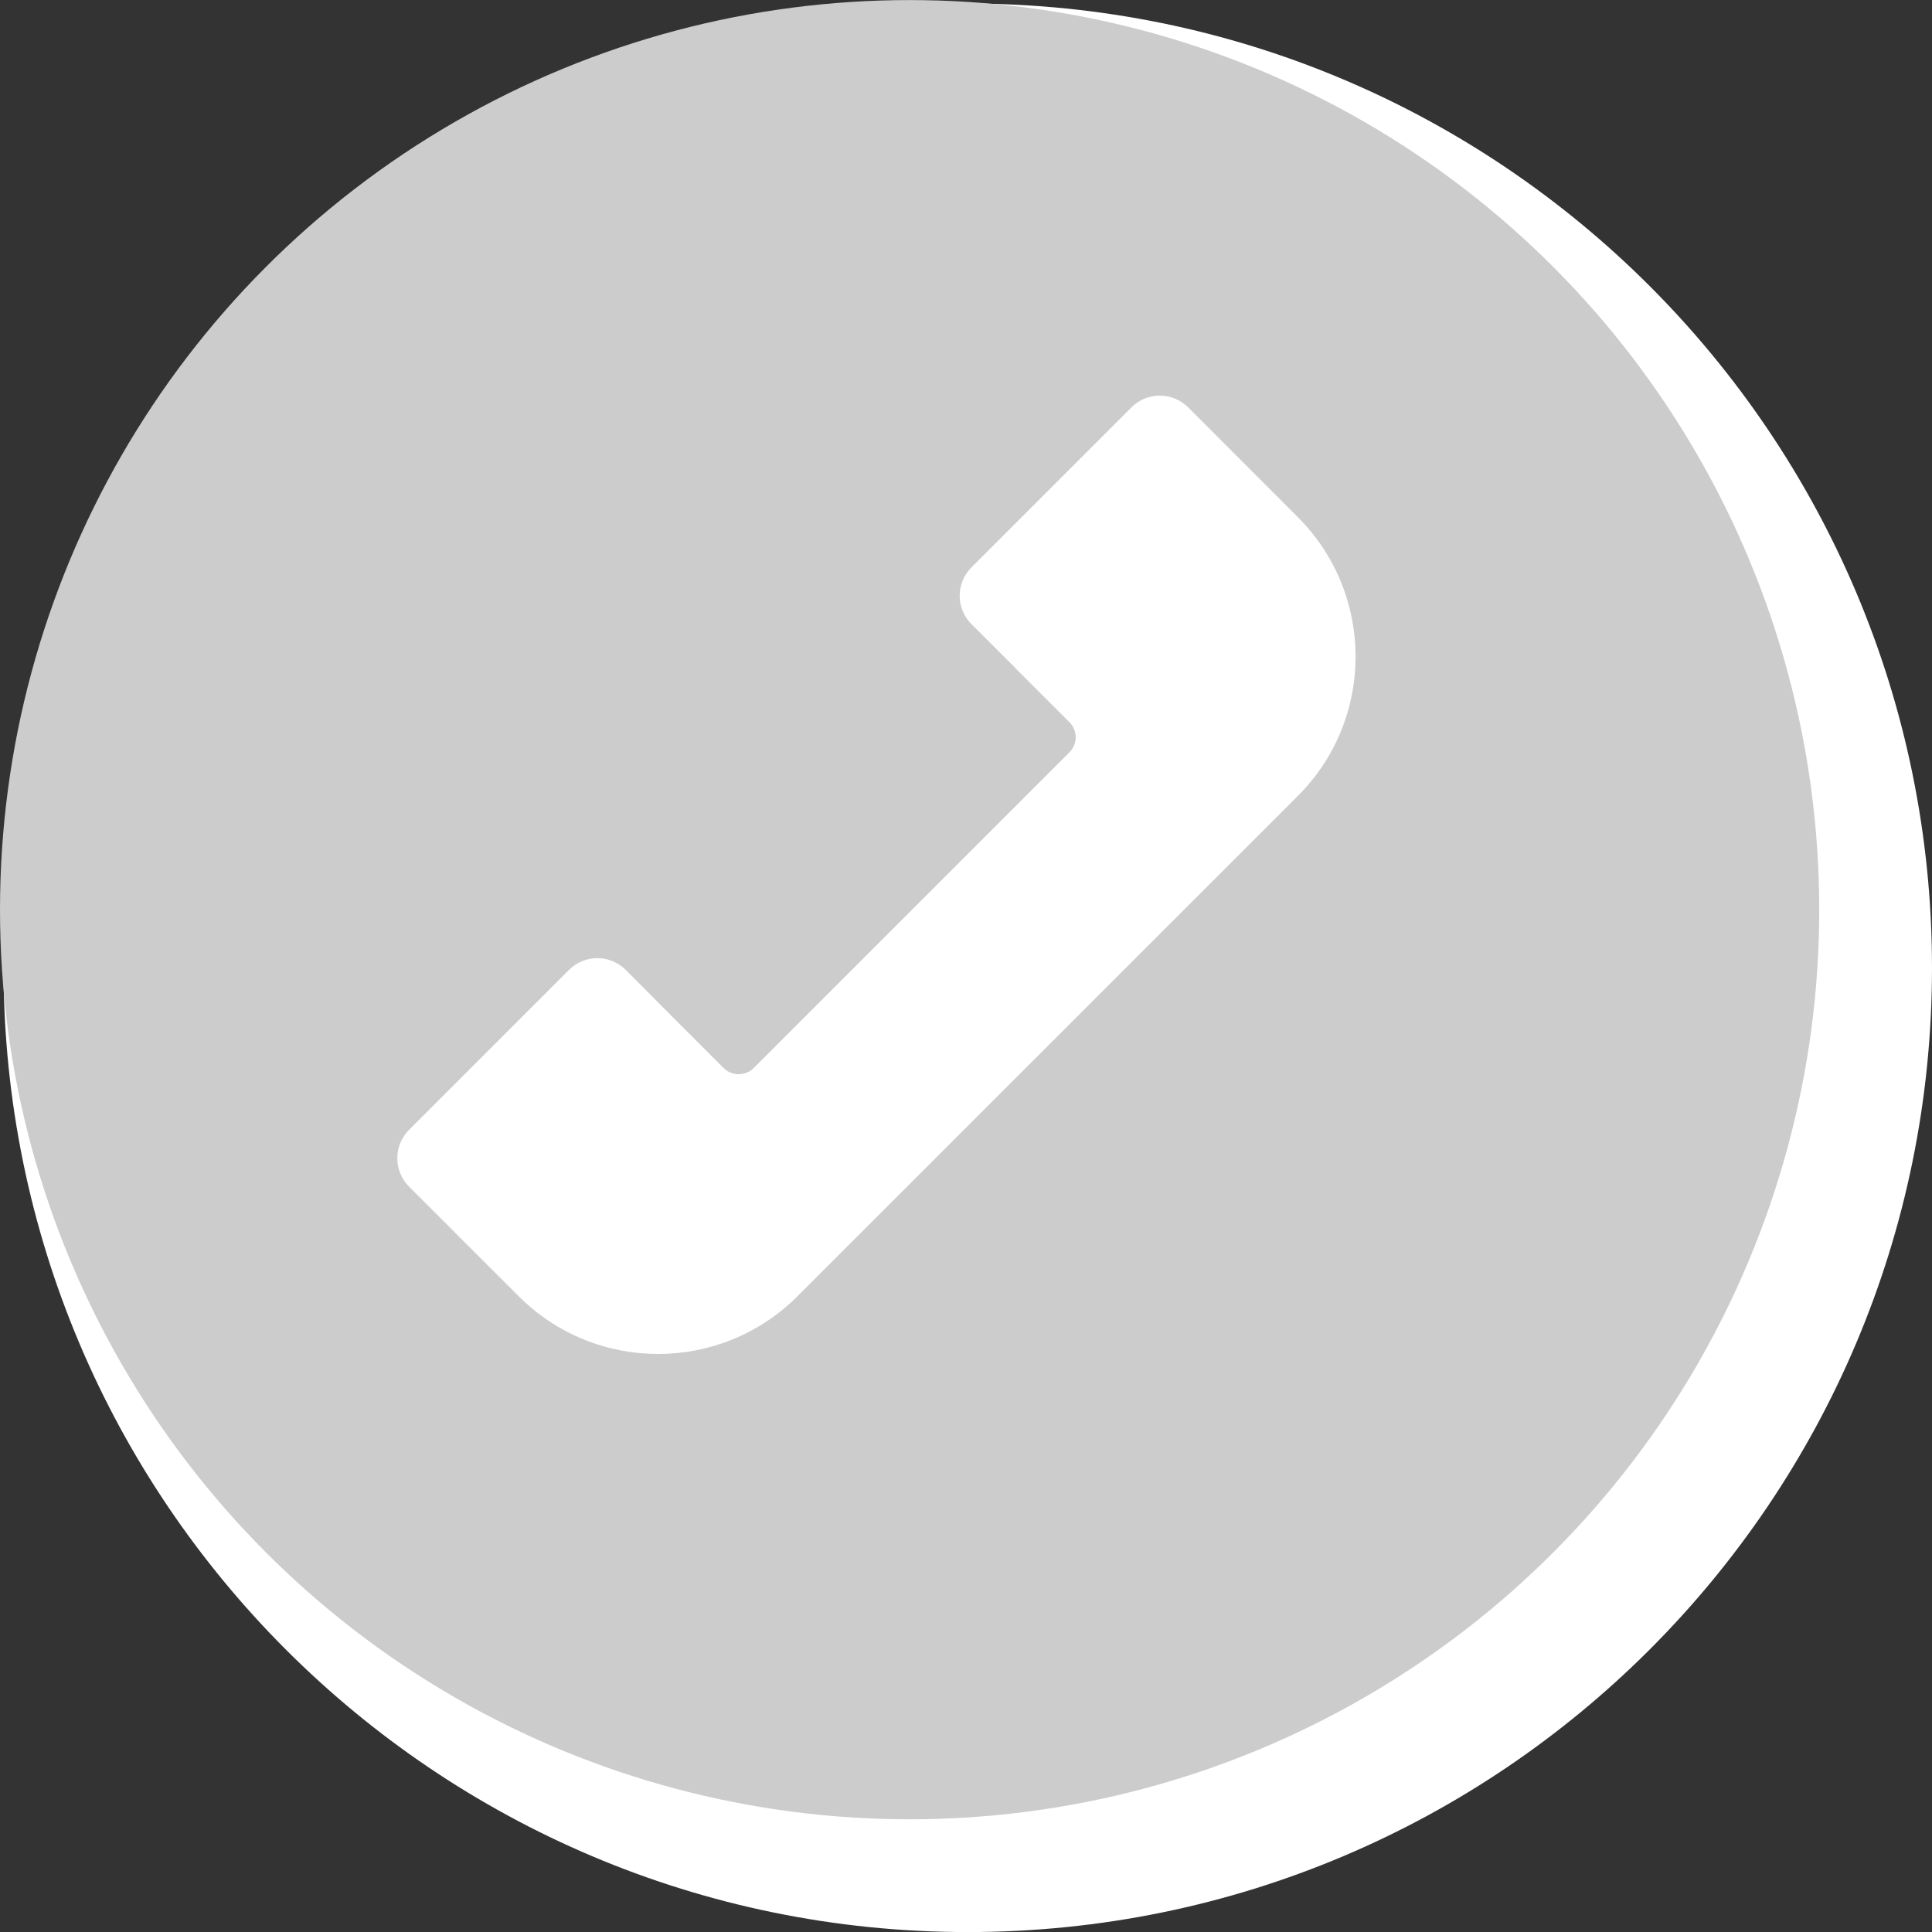 <?xml version="1.0" encoding="utf-8"?>
<!-- Generator: Adobe Illustrator 13.0.2, SVG Export Plug-In . SVG Version: 6.00 Build 14948)  -->
<!DOCTYPE svg PUBLIC "-//W3C//DTD SVG 1.1//EN" "http://www.w3.org/Graphics/SVG/1.1/DTD/svg11.dtd">
<svg version="1.1" xmlns="http://www.w3.org/2000/svg" xmlns:xlink="http://www.w3.org/1999/xlink" x="0px" y="0px"
	 width="29.999px" height="30px" viewBox="0 0 29.999 30" enable-background="new 0 0 29.999 30" xml:space="preserve">
<rect x="0" y="0" width="29.999" height="30" fill="#333333" stroke="none"/>
<g id="back">
	<g>
		<path fill="#FFFFFF" d="M15.026,0.055c8.271,0,14.973,6.703,14.973,14.972S23.297,30,15.026,30
			C6.757,30,0.055,23.297,0.055,15.027S6.757,0.055,15.026,0.055 M15.026,3.055c-6.601,0-11.972,5.371-11.972,11.972
			S8.425,27,15.026,27c6.602,0,11.973-5.371,11.973-11.973S21.628,3.055,15.026,3.055L15.026,3.055z"/>
	</g>
	<circle fill="#CCCCCC" cx="14.124" cy="14.125" r="14.124"/>
	<circle fill="none" cx="14.999" cy="15" r="15"/>
</g>
<g id="blog" display="none">
	<g display="inline">
		<g>
			<path fill="#FFFFFF" d="M12.905,11.516c1.298,0,2.52,0.509,3.435,1.431c0.917,0.923,1.429,2.153,1.429,3.458h2
				c0-3.797-3.08-6.889-6.864-6.889V11.516z"/>
		</g>
		<g>
			<path fill="#FFFFFF" d="M12.905,7.97c4.631,0,8.395,3.785,8.395,8.435h2.001c0-5.753-4.665-10.437-10.396-10.437V7.97z"/>
		</g>
		<g>
			<path fill="#FFFFFF" d="M16.137,17.4c0,1.25-0.427,2.324-1.278,3.212c-0.851,0.897-1.878,1.341-3.079,1.341
				c-1.21,0-2.242-0.441-3.095-1.328c-0.853-0.89-1.278-1.968-1.278-3.225v-6.422c0-0.43,0.127-0.765,0.386-1.002
				c0.26-0.232,0.564-0.353,0.913-0.353c0.352,0,0.657,0.12,0.917,0.354c0.254,0.239,0.387,0.573,0.387,1.002v6.432
				c0,0.521,0.171,0.965,0.521,1.332c0.347,0.362,0.765,0.55,1.256,0.55c0.481,0,0.896-0.188,1.25-0.553
				c0.351-0.364,0.527-0.814,0.527-1.338c0-0.524-0.163-0.934-0.484-1.218c-0.322-0.292-0.763-0.434-1.315-0.434
				c-0.403,0-0.722-0.141-0.955-0.418c-0.217-0.233-0.325-0.531-0.325-0.891c0-0.349,0.115-0.654,0.34-0.917
				c0.225-0.26,0.537-0.391,0.939-0.391c1.272,0,2.319,0.395,3.141,1.191C15.725,15.122,16.137,16.143,16.137,17.4z"/>
		</g>
	</g>
</g>
<g id="e-mail" display="none">
	<g display="inline">
		<path fill="#FFFFFF" d="M20.693,18.585c-1.556,2.292-3.932,3.259-6.644,3.259c-3.659,0-7.633-2.522-7.633-7.59
			c0-4.184,3.427-7.59,8.137-7.59c3.386,0,7.128,1.871,7.128,6.182s-3.91,5.846-5.299,5.846c-0.588,0-1.114-0.357-1.135-1.094
			h-0.042c-0.526,0.589-1.262,1.094-2.124,1.094c-1.745,0-3.259-1.43-3.259-3.47c0-2.775,1.935-5.067,4.332-5.067
			c1.01,0,1.851,0.462,2.439,1.346l0.252-1.009h1.767l-1.156,5.11c-0.063,0.23-0.147,0.525-0.147,0.715
			c0,0.188,0.084,0.315,0.315,0.315c1.051,0,2.376-1.115,2.376-3.722c0-3.427-2.965-4.311-5.446-4.311
			c-3.511,0-5.95,2.67-5.95,5.656c0,3.259,2.292,5.656,5.446,5.656c1.66,0,3.532-0.21,4.856-1.324H20.693z M12.01,14.905
			c0,0.988,0.589,1.725,1.577,1.725c1.346,0,2.334-1.409,2.334-2.734c0-0.988-0.61-1.682-1.557-1.682
			C12.977,12.214,12.01,13.644,12.01,14.905z"/>
	</g>
</g>
<g id="telefon">
	<g>
		<g>
			<path fill="#FFFFFF" d="M20.15,8.028l-1.001-1.002l-0.699-0.7c-0.244-0.244-0.64-0.244-0.882,0L15.084,8.81
				c-0.243,0.244-0.244,0.637,0,0.881l0.701,0.7l-0.002,0.001l0.822,0.821c0.13,0.13,0.13,0.34,0,0.469l-4.901,4.901
				c-0.129,0.129-0.339,0.129-0.469,0l-1.077-1.078c-0.001-0.001,0-0.003-0.001-0.004l-0.441-0.441
				c-0.244-0.243-0.639-0.243-0.881,0l-2.483,2.483c-0.244,0.243-0.244,0.639,0,0.883l0.7,0.699l-0.001,0.001l0.794,0.792
				l0.063,0.063h0l0.145,0.145c1.196,1.197,3.136,1.197,4.332-0.001l7.767-7.766C21.348,11.164,21.348,9.225,20.15,8.028z"/>
		</g>
	</g>
</g>
<g id="newsletter" display="none">
	<g display="inline">
		<g>
			<path fill="#FFFFFF" d="M14.141,15.262L6.875,9.387v10.351c0,0.155,0.125,0.28,0.281,0.28h13.956c0.155,0,0.281-0.125,0.281-0.28
				V9.398L14.141,15.262z M20.198,8.381H8.083l6.058,4.897L20.198,8.381z"/>
		</g>
	</g>
</g>
<g id="Ebene_2" display="none">
	<circle display="inline" fill="none" stroke="#000000" stroke-width="0.25" cx="14.154" cy="14.155" r="14.126"/>
	<circle display="inline" fill="none" stroke="#000000" stroke-width="0.25" cx="14.154" cy="14.155" r="7.063"/>
	<circle display="inline" fill="none" stroke="#000000" stroke-width="0.25" cx="14.154" cy="14.155" r="4.709"/>
	<circle display="inline" fill="none" stroke="#000000" stroke-width="0.25" cx="14.153" cy="14.155" r="2.354"/>
	<circle display="inline" fill="none" stroke="#000000" stroke-width="0.25" cx="14.154" cy="14.155" r="9.418"/>
	<circle display="inline" fill="none" stroke="#000000" stroke-width="0.25" cx="14.153" cy="14.155" r="11.771"/>
	<g id="Ebene_3" display="inline">
		<line fill="none" stroke="#000000" stroke-width="0.25" x1="14.154" y1="-3.798" x2="14.154" y2="32.106"/>
		<line fill="none" stroke="#000000" stroke-width="0.25" x1="32.105" y1="14.155" x2="-3.799" y2="14.155"/>
		<line fill="none" stroke="#000000" stroke-width="0.25" x1="32.14" y1="-3.831" x2="-3.832" y2="32.141"/>
		<line fill="none" stroke="#000000" stroke-width="0.25" x1="32.14" y1="32.141" x2="-3.832" y2="-3.831"/>
	</g>
</g>
</svg>
